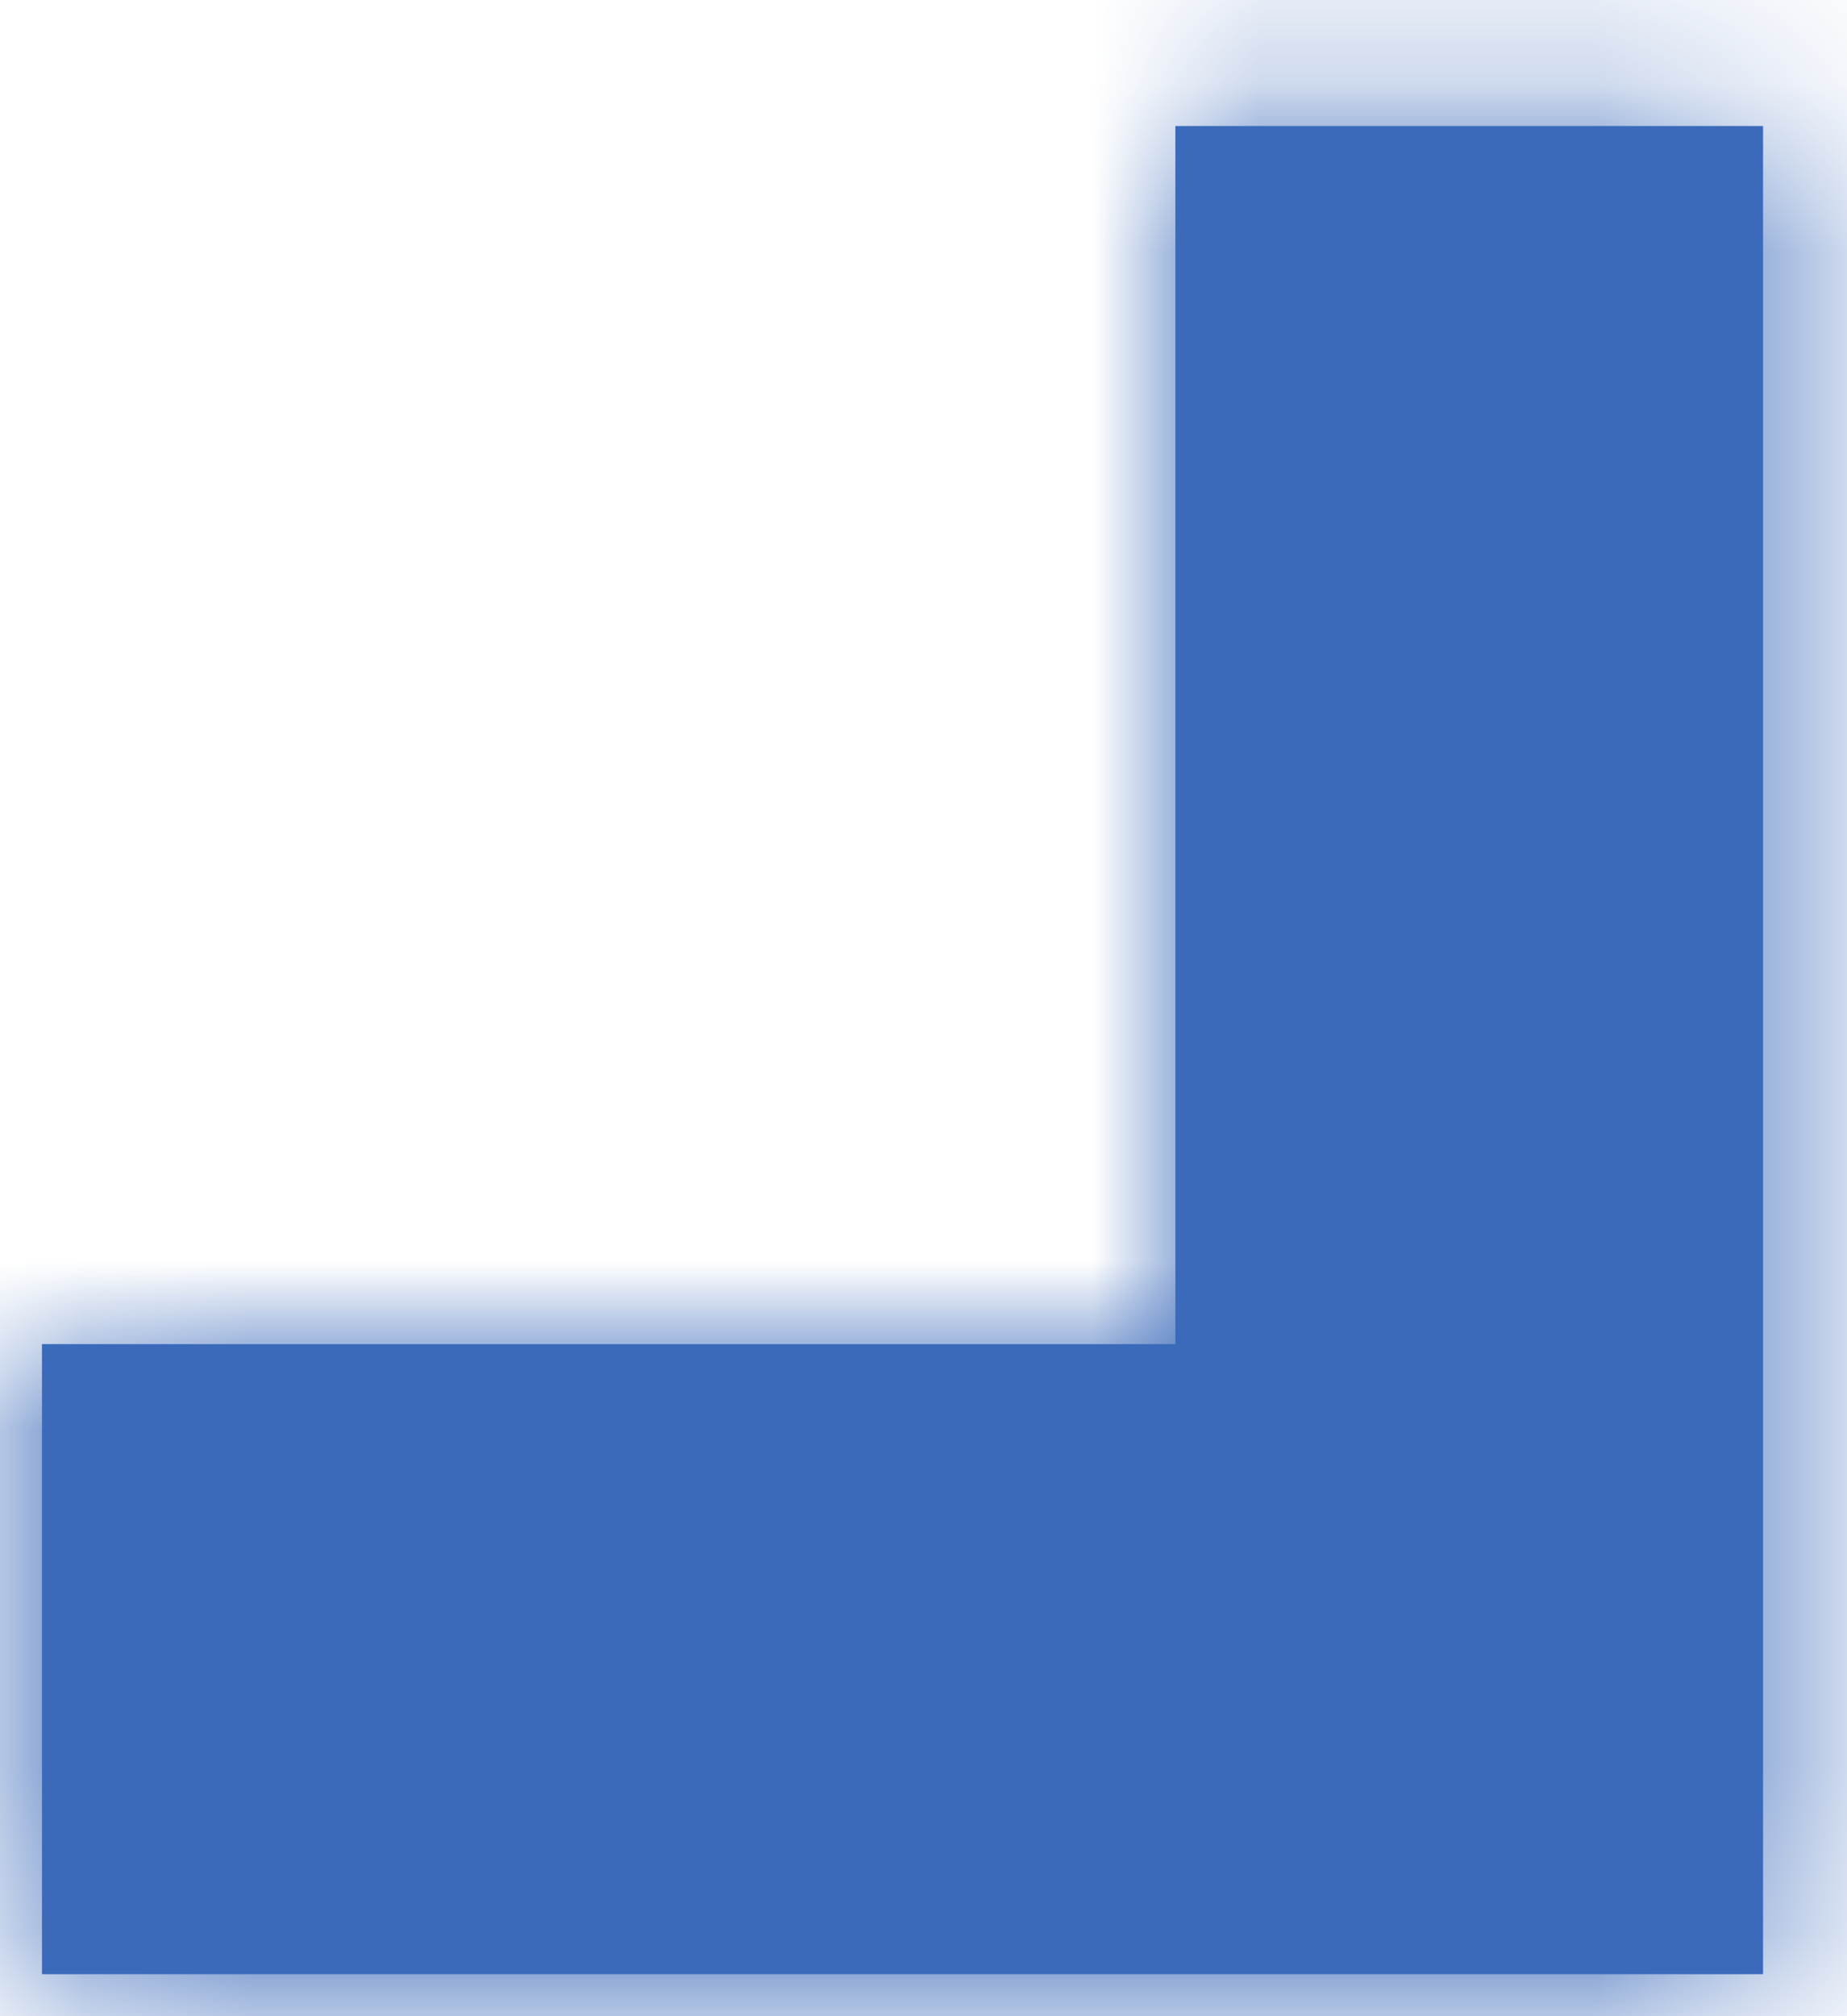 ﻿<?xml version="1.0" encoding="utf-8"?>
<svg version="1.1" xmlns:xlink="http://www.w3.org/1999/xlink" width="11px" height="12px" xmlns="http://www.w3.org/2000/svg">
  <defs>
    <mask fill="white" id="clip138636">
      <path d="M 0.25 8  L 7 8  L 7 0.75  L 10.5 0.75  L 10.5 11.75  L 0.25 11.75  L 0.25 8  Z " fill-rule="evenodd" />
    </mask>
  </defs>
  <g transform="matrix(1 0 0 1 -541 -1047 )">
    <path d="M 0.25 8  L 7 8  L 7 0.75  L 10.5 0.75  L 10.5 11.75  L 0.25 11.75  L 0.25 8  Z " fill-rule="nonzero" fill="#3b6aba" stroke="none" transform="matrix(1 0 0 1 541 1047 )" />
    <path d="M 0.25 8  L 7 8  L 7 0.75  L 10.5 0.75  L 10.5 11.75  L 0.25 11.75  L 0.25 8  Z " stroke-width="2" stroke="#3b6aba" fill="none" transform="matrix(1 0 0 1 541 1047 )" mask="url(#clip138636)" />
  </g>
</svg>